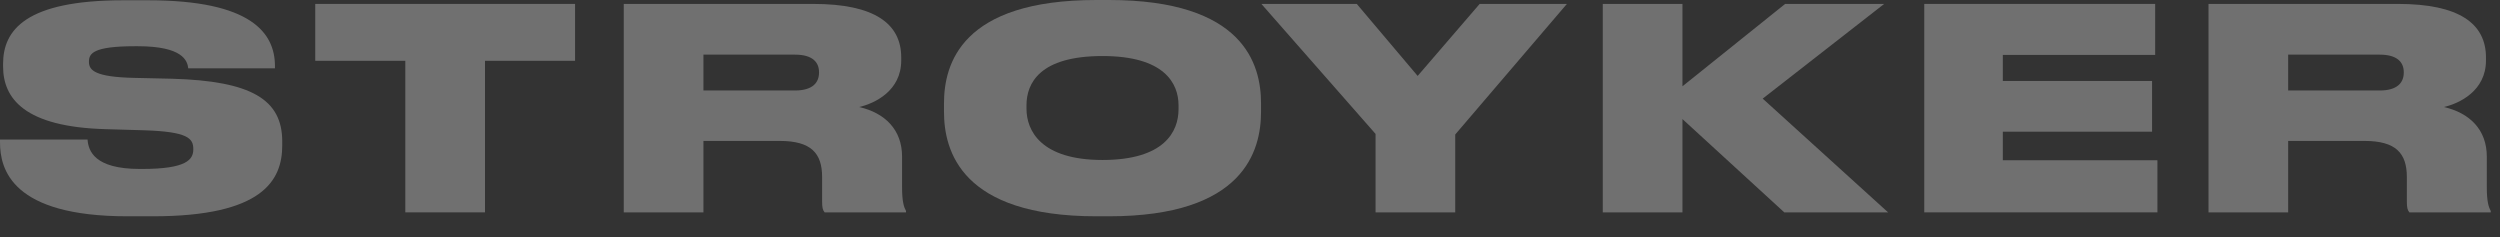 <svg xmlns="http://www.w3.org/2000/svg" width="116" height="11" viewBox="0 0 116 11" fill="none">
  <rect x="0" y="0" width="116" height="11" fill="#333333" stroke="none"/>
  <g opacity="0.3">
    <path d="M7.095 10.036C12.185 10.036 13.096 8.372 13.096 6.747V6.565C13.096 4.615 11.664 3.757 7.98 3.653L6.236 3.614C4.413 3.575 4.127 3.263 4.127 2.873V2.86C4.127 2.483 4.322 2.145 6.262 2.145H6.392C8.488 2.145 8.696 2.821 8.735 3.172H12.758V3.068C12.758 1.534 11.664 0.013 6.874 0.013H5.715C1.198 0.013 0.143 1.391 0.143 2.964V3.081C0.143 4.576 1.146 5.889 4.895 5.993L6.691 6.045C8.722 6.11 8.969 6.422 8.969 6.916V6.929C8.969 7.397 8.67 7.839 6.6 7.839H6.483C4.374 7.839 4.101 6.994 4.062 6.474H0V6.604C0 7.865 0.56 10.036 5.91 10.036H7.095Z" fill="white"/>
    <path d="M18.807 9.854H22.504V2.821H26.683V0.182H14.628V2.821H18.807V9.854Z" fill="white"/>
    <path d="M32.64 2.535H36.883C37.717 2.535 38.003 2.899 38.003 3.354V3.367C38.003 3.835 37.704 4.199 36.883 4.199H32.64V2.535ZM32.64 6.539H36.181C37.639 6.539 38.146 7.111 38.146 8.216V9.347C38.146 9.62 38.172 9.75 38.263 9.854H42.039V9.789C41.947 9.62 41.856 9.373 41.856 8.697V7.267C41.856 6.019 41.062 5.239 39.865 4.966C40.594 4.797 41.817 4.212 41.817 2.808V2.665C41.817 1.092 40.568 0.182 37.743 0.182H28.942V9.854H32.64V6.539Z" fill="white"/>
    <path d="M50.87 0C44.596 0 43.801 2.977 43.801 4.797V5.187C43.801 6.994 44.596 10.036 50.87 10.036H51.456C57.718 10.036 58.512 6.994 58.512 5.187V4.797C58.512 2.977 57.705 0 51.456 0H50.87ZM54.684 5.07C54.684 6.11 54.021 7.423 51.157 7.423C48.293 7.423 47.629 6.058 47.629 5.044V4.888C47.629 3.861 48.24 2.6 51.157 2.6C54.021 2.6 54.684 3.861 54.684 4.888V5.07Z" fill="white"/>
    <path d="M63.826 9.854H67.523V6.24L72.704 0.182H68.656L65.779 3.523L62.954 0.182H58.528L63.826 6.214V9.854Z" fill="white"/>
    <path d="M78.066 9.854V5.525L82.791 9.854H87.608L81.789 4.576L87.425 0.182H82.83L78.066 4.004V0.182H74.368V9.854H78.066Z" fill="white"/>
    <path d="M89.286 0.182V9.854H100.104V7.436H92.931V6.11H99.856V3.757H92.931V2.548H100V0.182H89.286Z" fill="white"/>
    <path d="M106.171 2.535H110.415C111.248 2.535 111.535 2.899 111.535 3.354V3.367C111.535 3.835 111.235 4.199 110.415 4.199H106.171V2.535ZM106.171 6.539H109.712C111.17 6.539 111.678 7.111 111.678 8.216V9.347C111.678 9.62 111.704 9.75 111.795 9.854H115.57V9.789C115.479 9.62 115.388 9.373 115.388 8.697V7.267C115.388 6.019 114.594 5.239 113.396 4.966C114.125 4.797 115.349 4.212 115.349 2.808V2.665C115.349 1.092 114.099 0.182 111.274 0.182H102.474V9.854H106.171V6.539Z" fill="white"/>
  </g>
</svg>
